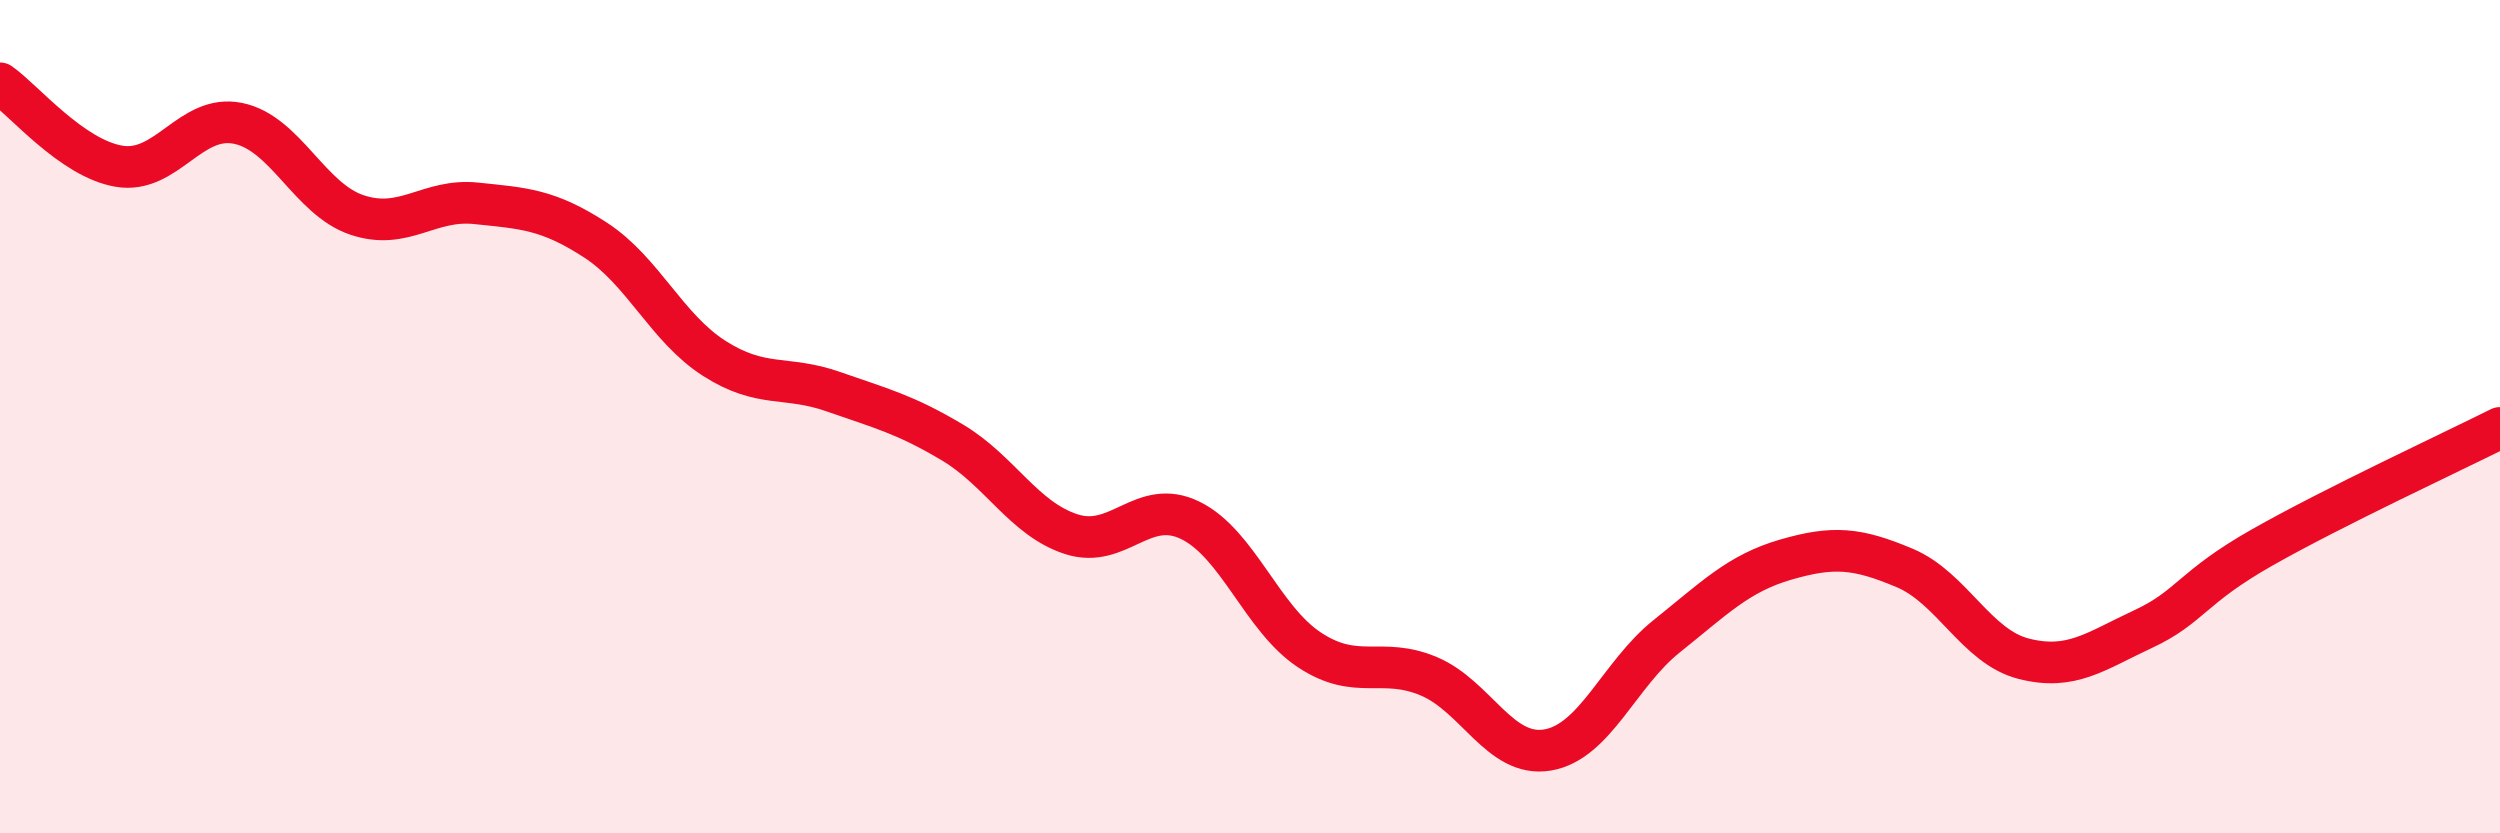 
    <svg width="60" height="20" viewBox="0 0 60 20" xmlns="http://www.w3.org/2000/svg">
      <path
        d="M 0,2 C 0.57,2.4 1.72,3.8 2.86,3.99 C 4,4.18 4.57,2.73 5.71,2.96 C 6.85,3.19 7.43,4.78 8.57,5.16 C 9.71,5.54 10.29,4.76 11.43,4.88 C 12.57,5 13.15,5.02 14.29,5.76 C 15.43,6.5 16,7.87 17.14,8.6 C 18.28,9.33 18.86,9 20,9.4 C 21.14,9.8 21.72,9.94 22.86,10.62 C 24,11.3 24.57,12.45 25.71,12.82 C 26.85,13.19 27.43,11.93 28.57,12.49 C 29.71,13.05 30.29,14.85 31.43,15.6 C 32.57,16.35 33.15,15.75 34.29,16.23 C 35.43,16.71 36,18.19 37.14,18 C 38.28,17.81 38.86,16.18 40,15.27 C 41.14,14.36 41.72,13.76 42.86,13.43 C 44,13.1 44.57,13.15 45.71,13.63 C 46.85,14.11 47.43,15.52 48.57,15.81 C 49.71,16.1 50.29,15.63 51.43,15.1 C 52.57,14.57 52.58,14.11 54.29,13.14 C 56,12.17 58.86,10.84 60,10.27L60 20L0 20Z"
        fill="#EB0A25"
        opacity="0.1"
        stroke-linecap="round"
        stroke-linejoin="round"
      />
      <path
        d="M 0,2 C 0.57,2.4 1.72,3.8 2.86,3.99 C 4,4.18 4.57,2.73 5.71,2.96 C 6.85,3.19 7.43,4.78 8.57,5.16 C 9.71,5.54 10.29,4.76 11.43,4.88 C 12.57,5 13.15,5.02 14.29,5.76 C 15.43,6.5 16,7.87 17.14,8.6 C 18.28,9.33 18.86,9 20,9.4 C 21.14,9.8 21.72,9.94 22.86,10.62 C 24,11.3 24.57,12.45 25.71,12.82 C 26.85,13.19 27.43,11.93 28.57,12.49 C 29.71,13.05 30.29,14.85 31.43,15.6 C 32.57,16.35 33.15,15.75 34.29,16.23 C 35.43,16.71 36,18.19 37.14,18 C 38.28,17.81 38.86,16.18 40,15.27 C 41.14,14.36 41.72,13.76 42.86,13.43 C 44,13.1 44.57,13.15 45.71,13.63 C 46.85,14.11 47.43,15.52 48.57,15.81 C 49.71,16.1 50.29,15.63 51.43,15.1 C 52.57,14.57 52.58,14.11 54.29,13.14 C 56,12.17 58.86,10.84 60,10.27"
        stroke="#EB0A25"
        stroke-width="1"
        fill="none"
        stroke-linecap="round"
        stroke-linejoin="round"
      />
    </svg>
  